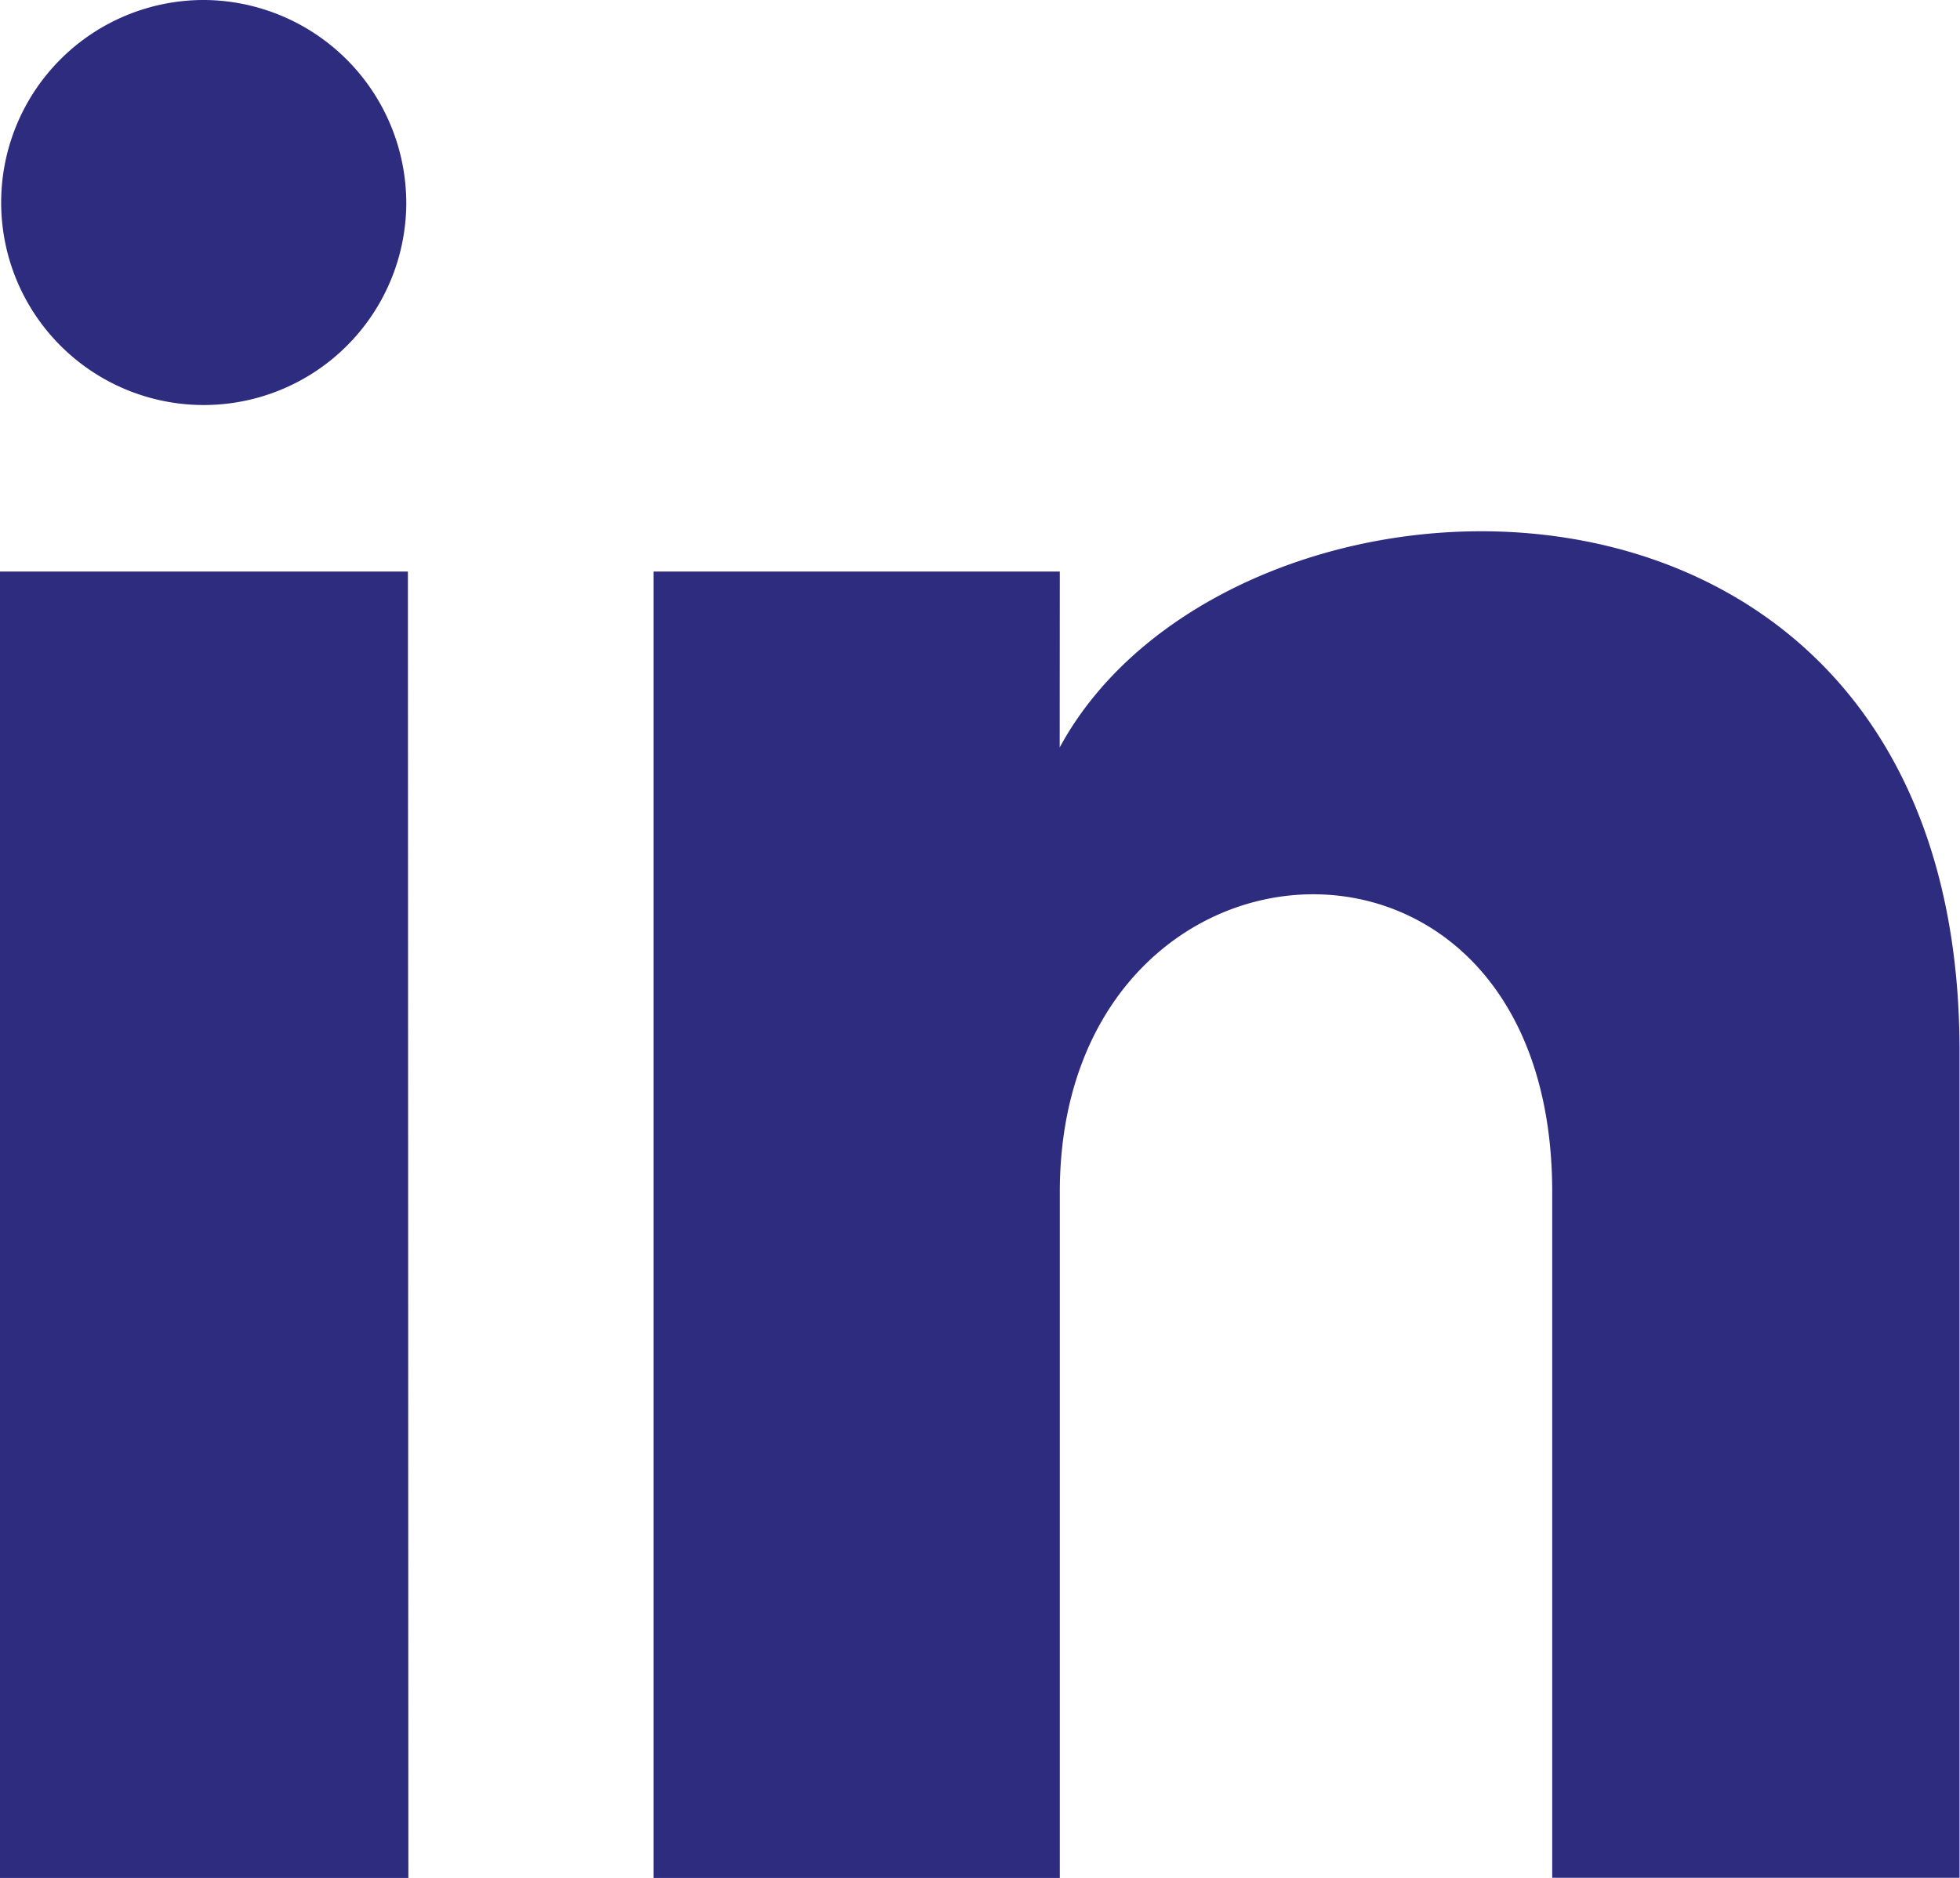 <svg xmlns="http://www.w3.org/2000/svg" width="16.885" height="16.182" viewBox="0 0 16.885 16.182">
    <path d="M3.5,2.759A1.745,1.745,0,1,1,1.759,1,1.752,1.752,0,0,1,3.5,2.759Zm.014,3.166H0V17.182H3.518Zm5.616,0h-3.5V17.182h3.5V11.272c0-3.286,4.242-3.554,4.242,0v5.909h3.509V10.054c0-5.544-6.277-5.342-7.752-2.613Z" transform="translate(0 -1)" fill="#2e2c7e"/>
</svg>
